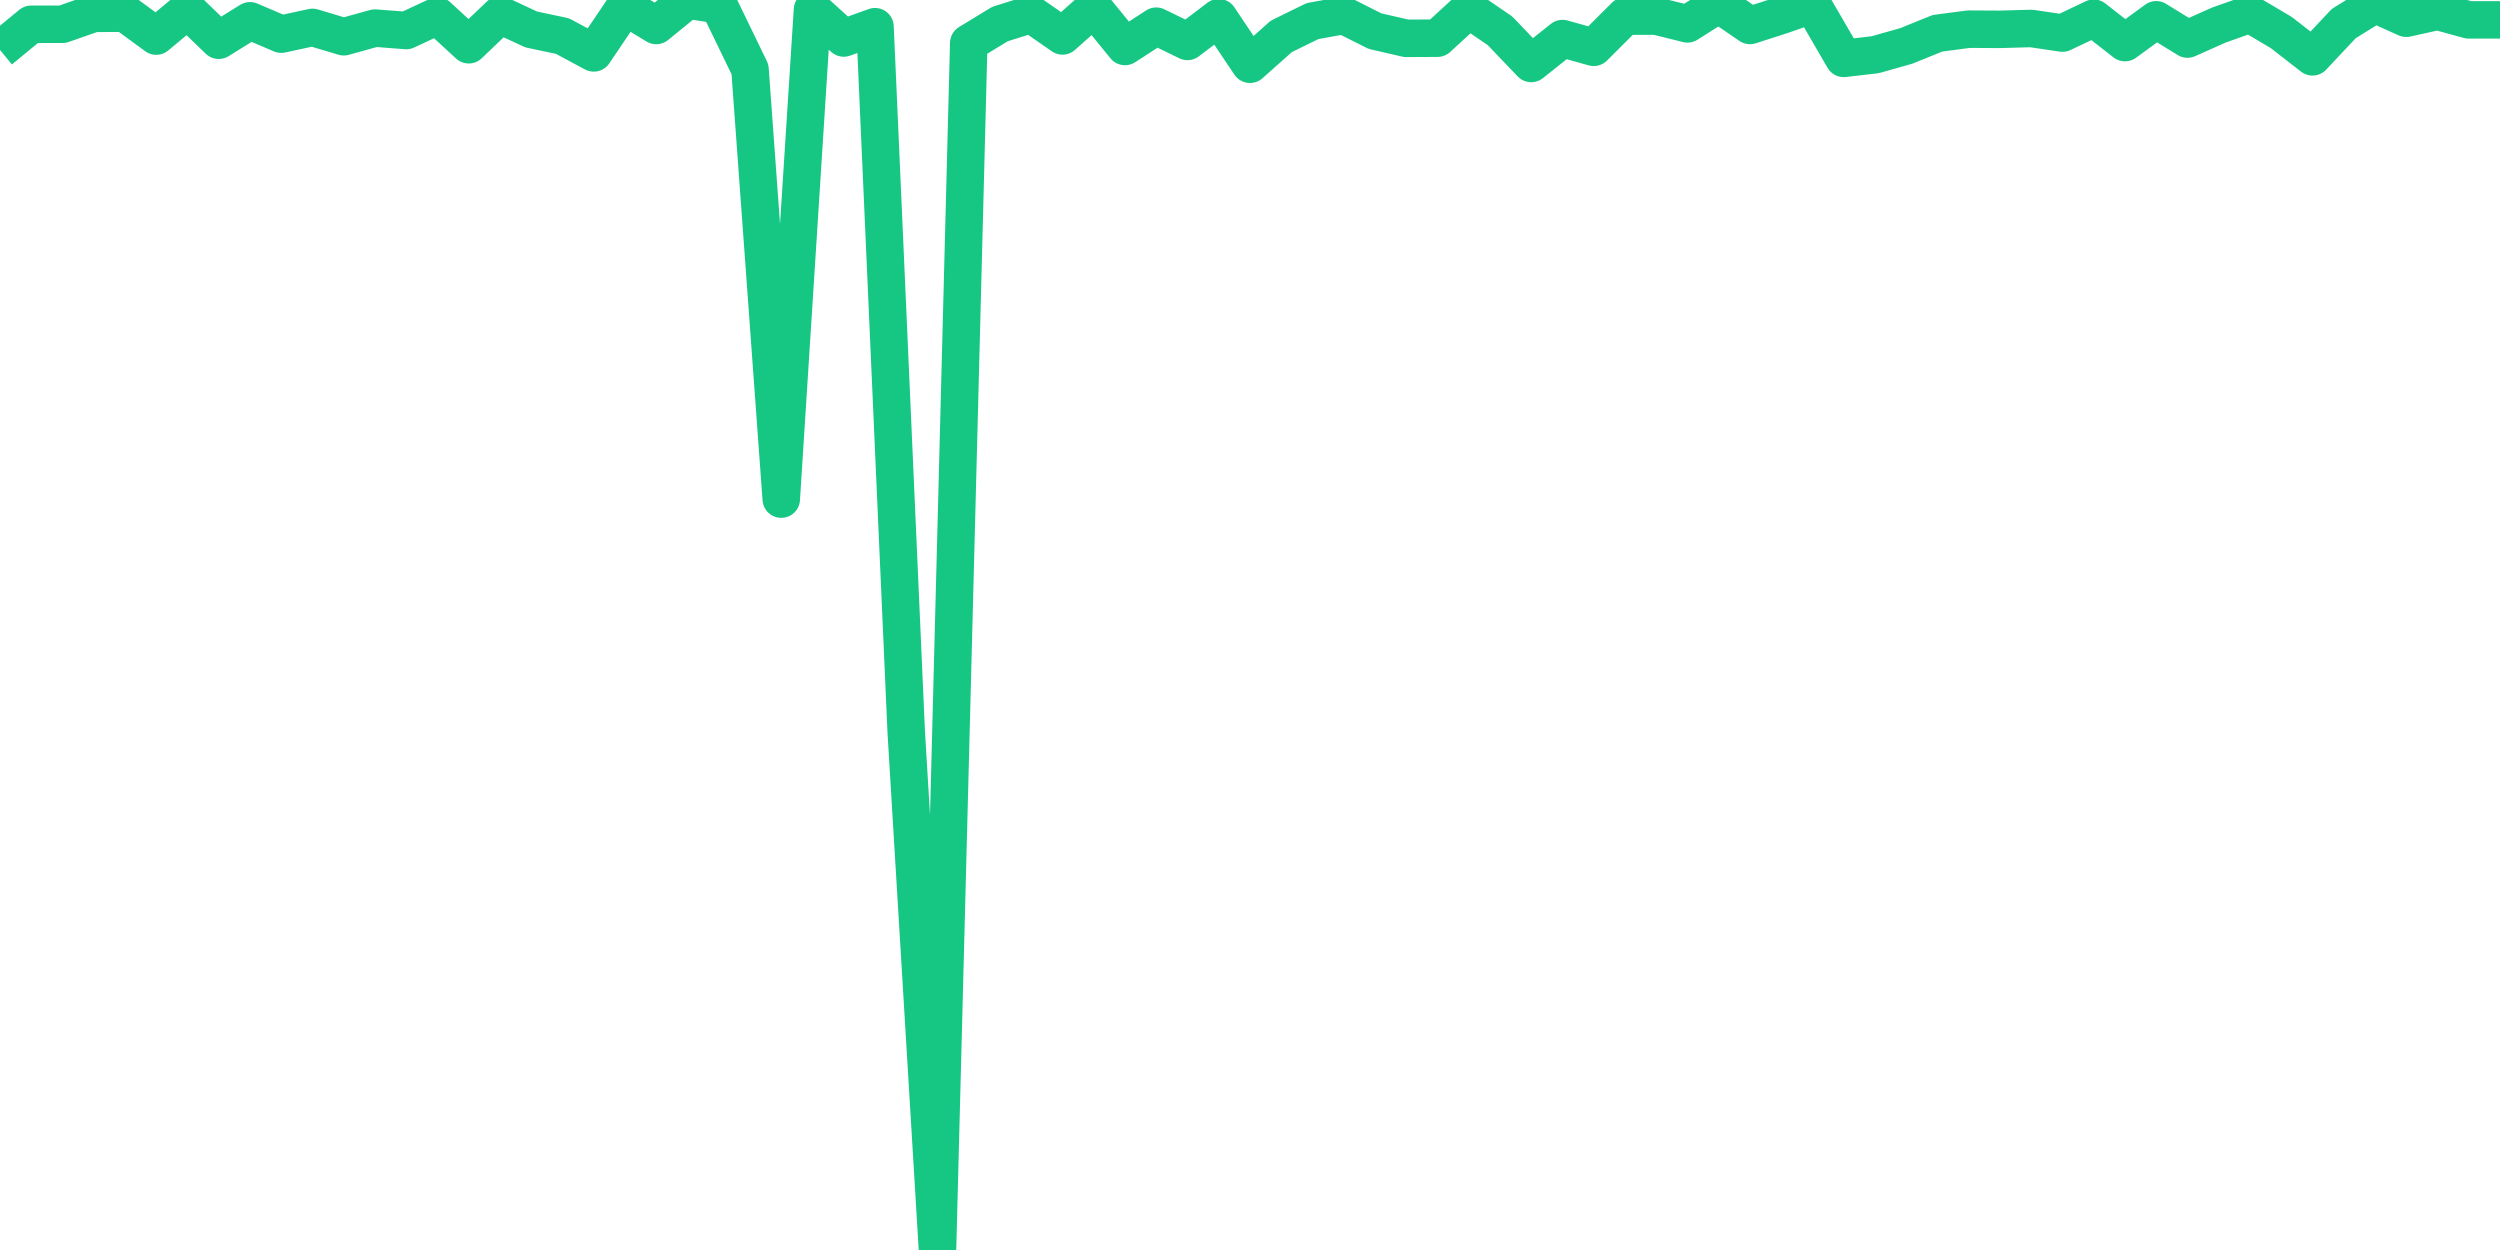 <svg width="200" height="100" shape-rendering="crispEdges" font-family="sans-serif" xmlns="http://www.w3.org/2000/svg" xmlns:xlink="http://www.w3.org/1999/xlink"><defs><linearGradient id="grad1" x1="0%" y1="0%" x2="0%" y2="100%"><stop offset="0%" stop-color="#16c784" stop-opacity="0.5"/><stop offset="100%" stop-color="#16c784" stop-opacity="0"/></linearGradient></defs><polyline clip-path="url(#chartClip)" fill="none" stroke-linejoin="round" shape-rendering="auto" stroke="#16c784" stroke-width="3" points="0,3.996 2.5,1.942 5,1.942 7.5,1.068 10,1.054 12.5,2.886 15,0.805 17.5,3.219 20,1.665 22.5,2.733 25,2.192 27.5,2.941 30,2.248 32.5,2.442 35,1.276 37.5,3.579 40,1.193 42.5,2.358 45,2.886 47.5,4.231 50,0.527 52.5,2.039 55,0 57.5,0.388 60,5.549 62.5,39.928 65,0.777 67.5,3.038 70,2.137 72.5,58.586 75,100 77.5,3.445 80,1.923 82.5,1.137 85,2.873 87.5,0.648 90,3.718 92.5,2.096 95,3.314 97.5,1.414 100,5.14 102.5,2.914 105,1.687 107.5,1.234 110,2.489 112.5,3.066 115,3.054 117.5,0.756 120,2.465 122.5,5.077 125,3.085 127.5,3.785 130,1.292 132.5,1.289 135,1.909 137.5,0.324 140,2.036 142.5,1.231 145,0.364 147.5,4.67 150,4.381 152.5,3.675 155,2.661 157.5,2.333 160,2.347 162.5,2.277 165,2.647 167.5,1.456 170,3.407 172.5,1.585 175,3.124 177.5,2.009 180,1.122 182.5,2.601 185,4.546 187.5,1.884 190,0.336 192.5,1.459 195,0.906 197.5,1.589 207.5,1.589 207.5,105 -10,105 "/></svg>